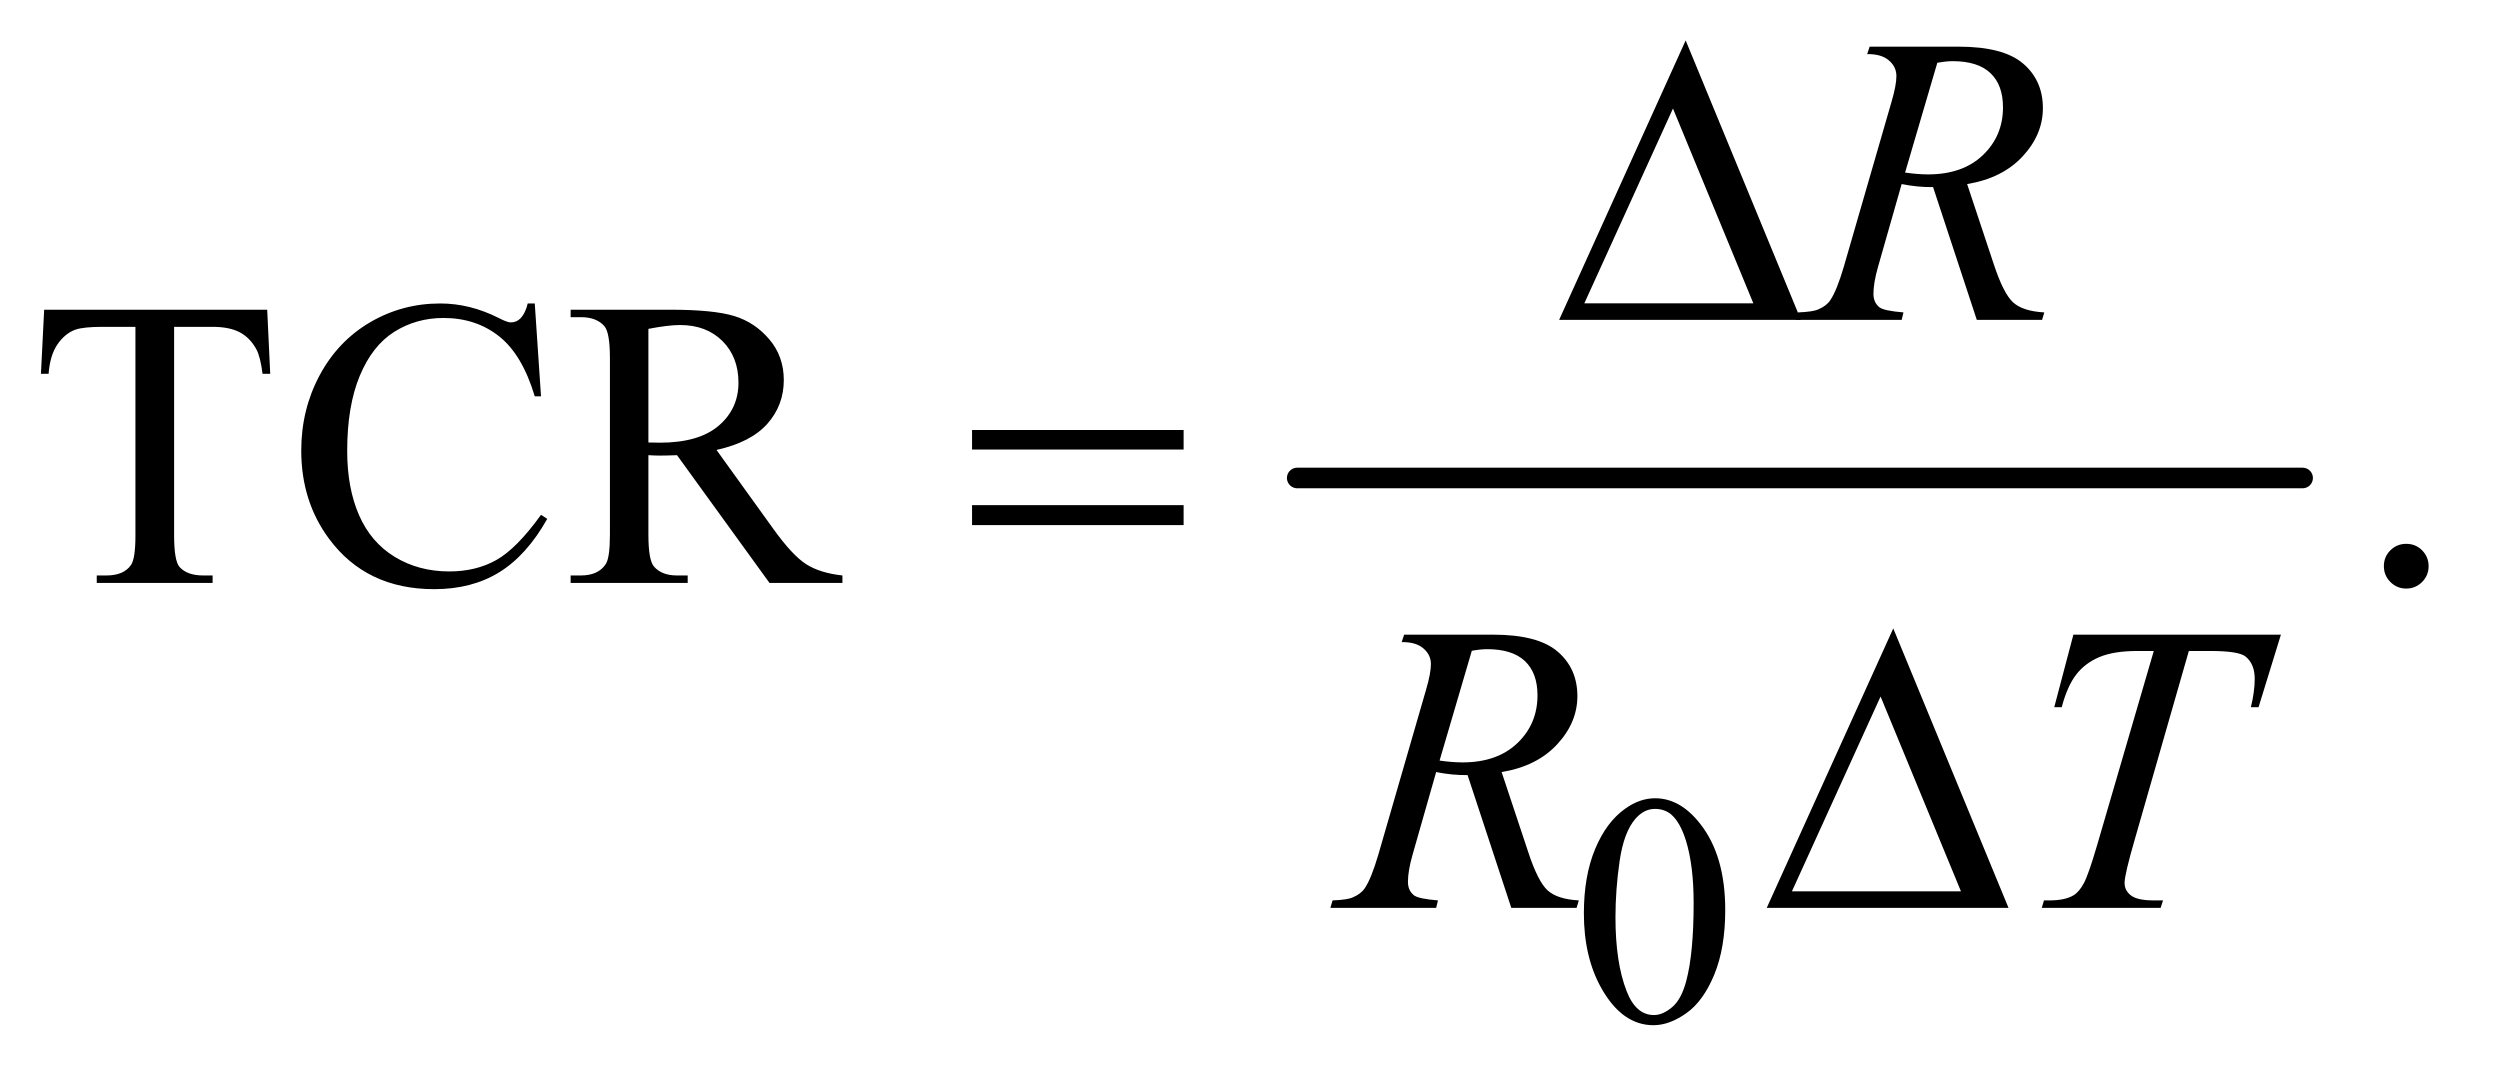 <?xml version="1.0" encoding="UTF-8"?>
<!DOCTYPE svg PUBLIC '-//W3C//DTD SVG 1.0//EN'
          'http://www.w3.org/TR/2001/REC-SVG-20010904/DTD/svg10.dtd'>
<svg stroke-dasharray="none" shape-rendering="auto" xmlns="http://www.w3.org/2000/svg" font-family="'Dialog'" text-rendering="auto" width="95" fill-opacity="1" color-interpolation="auto" color-rendering="auto" preserveAspectRatio="xMidYMid meet" font-size="12px" viewBox="0 0 95 41" fill="black" xmlns:xlink="http://www.w3.org/1999/xlink" stroke="black" image-rendering="auto" stroke-miterlimit="10" stroke-linecap="square" stroke-linejoin="miter" font-style="normal" stroke-width="1" height="41" stroke-dashoffset="0" font-weight="normal" stroke-opacity="1"
><!--Generated by the Batik Graphics2D SVG Generator--><defs id="genericDefs"
  /><g
  ><defs id="defs1"
    ><clipPath clipPathUnits="userSpaceOnUse" id="clipPath1"
      ><path d="M0.993 2.859 L60.95 2.859 L60.95 28.763 L0.993 28.763 L0.993 2.859 Z"
      /></clipPath
      ><clipPath clipPathUnits="userSpaceOnUse" id="clipPath2"
      ><path d="M31.739 91.332 L31.739 918.949 L1947.293 918.949 L1947.293 91.332 Z"
      /></clipPath
    ></defs
    ><g stroke-width="16" transform="scale(1.576,1.576) translate(-0.993,-2.859) matrix(0.031,0,0,0.031,0,0)" stroke-linejoin="round" stroke-linecap="round"
    ><line y2="464" fill="none" x1="1041" clip-path="url(#clipPath2)" x2="1823" y1="464"
    /></g
    ><g transform="matrix(0.049,0,0,0.049,-1.565,-4.505)"
    ><path d="M1260.25 800.25 Q1260.25 771.25 1269 750.312 Q1277.75 729.375 1292.25 719.125 Q1303.5 711 1315.5 711 Q1335 711 1350.5 730.875 Q1369.875 755.5 1369.875 797.625 Q1369.875 827.125 1361.375 847.75 Q1352.875 868.375 1339.688 877.688 Q1326.5 887 1314.25 887 Q1290 887 1273.875 858.375 Q1260.25 834.25 1260.25 800.25 ZM1284.75 803.375 Q1284.75 838.375 1293.375 860.5 Q1300.5 879.125 1314.625 879.125 Q1321.375 879.125 1328.625 873.062 Q1335.875 867 1339.625 852.75 Q1345.375 831.25 1345.375 792.125 Q1345.375 763.125 1339.375 743.75 Q1334.875 729.375 1327.75 723.375 Q1322.625 719.25 1315.375 719.25 Q1306.875 719.25 1300.25 726.875 Q1291.25 737.25 1288 759.5 Q1284.75 781.75 1284.75 803.375 Z" stroke="none" clip-path="url(#clipPath2)"
    /></g
    ><g transform="matrix(0.049,0,0,0.049,-1.565,-4.505)"
    ><path d="M239.156 332.125 L241.5 381.812 L235.562 381.812 Q233.844 368.688 230.875 363.062 Q226.031 354 217.984 349.703 Q209.938 345.406 196.812 345.406 L166.969 345.406 L166.969 507.281 Q166.969 526.812 171.188 531.656 Q177.125 538.219 189.469 538.219 L196.812 538.219 L196.812 544 L106.969 544 L106.969 538.219 L114.469 538.219 Q127.906 538.219 133.531 530.094 Q136.969 525.094 136.969 507.281 L136.969 345.406 L111.5 345.406 Q96.656 345.406 90.406 347.594 Q82.281 350.562 76.5 359 Q70.719 367.438 69.625 381.812 L63.688 381.812 L66.188 332.125 L239.156 332.125 ZM446.656 327.281 L451.5 399.312 L446.656 399.312 Q436.969 366.969 419 352.75 Q401.031 338.531 375.875 338.531 Q354.781 338.531 337.75 349.234 Q320.719 359.938 310.953 383.375 Q301.188 406.812 301.188 441.656 Q301.188 470.406 310.406 491.5 Q319.625 512.594 338.141 523.844 Q356.656 535.094 380.406 535.094 Q401.031 535.094 416.812 526.266 Q432.594 517.438 451.5 491.188 L456.344 494.312 Q440.406 522.594 419.156 535.719 Q397.906 548.844 368.688 548.844 Q316.031 548.844 287.125 509.781 Q265.562 480.719 265.562 441.344 Q265.562 409.625 279.781 383.062 Q294 356.5 318.922 341.891 Q343.844 327.281 373.375 327.281 Q396.344 327.281 418.688 338.531 Q425.25 341.969 428.062 341.969 Q432.281 341.969 435.406 339 Q439.469 334.781 441.188 327.281 L446.656 327.281 ZM685.25 544 L628.688 544 L556.969 444.938 Q549 445.25 544 445.25 Q541.969 445.25 539.625 445.172 Q537.281 445.094 534.781 444.938 L534.781 506.5 Q534.781 526.5 539.156 531.344 Q545.094 538.219 556.969 538.219 L565.25 538.219 L565.25 544 L474.469 544 L474.469 538.219 L482.438 538.219 Q495.875 538.219 501.656 529.469 Q504.938 524.625 504.938 506.5 L504.938 369.625 Q504.938 349.625 500.562 344.781 Q494.469 337.906 482.438 337.906 L474.469 337.906 L474.469 332.125 L551.656 332.125 Q585.406 332.125 601.422 337.047 Q617.438 341.969 628.609 355.172 Q639.781 368.375 639.781 386.656 Q639.781 406.188 627.047 420.562 Q614.312 434.938 587.594 440.875 L631.344 501.656 Q646.344 522.594 657.125 529.469 Q667.906 536.344 685.25 538.219 L685.25 544 ZM534.781 435.094 Q537.75 435.094 539.938 435.172 Q542.125 435.25 543.531 435.25 Q573.844 435.25 589.234 422.125 Q604.625 409 604.625 388.688 Q604.625 368.844 592.203 356.422 Q579.781 344 559.312 344 Q550.25 344 534.781 346.969 L534.781 435.094 ZM1898 513.688 Q1905.344 513.688 1910.344 518.766 Q1915.344 523.844 1915.344 531.031 Q1915.344 538.219 1910.266 543.297 Q1905.188 548.375 1898 548.375 Q1890.812 548.375 1885.734 543.297 Q1880.656 538.219 1880.656 531.031 Q1880.656 523.688 1885.734 518.688 Q1890.812 513.688 1898 513.688 Z" stroke="none" clip-path="url(#clipPath2)"
    /></g
    ><g transform="matrix(0.049,0,0,0.049,-1.565,-4.505)"
    ><path d="M1564.969 340 L1531.062 237.031 Q1519.188 237.188 1506.688 234.688 L1488.406 298.75 Q1484.812 311.25 1484.812 319.844 Q1484.812 326.406 1489.344 330.156 Q1492.781 332.969 1508.094 334.219 L1506.688 340 L1424.656 340 L1426.375 334.219 Q1437.938 333.75 1442 331.875 Q1448.406 329.219 1451.375 324.688 Q1456.375 317.344 1461.844 298.75 L1498.875 170.781 Q1502.625 157.969 1502.625 150.938 Q1502.625 143.75 1496.766 138.75 Q1490.906 133.75 1479.969 133.906 L1481.844 128.125 L1550.906 128.125 Q1585.594 128.125 1600.906 141.25 Q1616.219 154.375 1616.219 175.781 Q1616.219 196.25 1600.516 213.203 Q1584.812 230.156 1557.469 234.688 L1578.094 296.719 Q1585.594 319.531 1593.094 326.406 Q1600.594 333.281 1617.312 334.219 L1615.594 340 L1564.969 340 ZM1509.344 225.781 Q1519.344 227.188 1527.156 227.188 Q1554.031 227.188 1569.656 212.266 Q1585.281 197.344 1585.281 175.156 Q1585.281 157.812 1575.516 148.594 Q1565.75 139.375 1546.219 139.375 Q1541.219 139.375 1534.344 140.625 L1509.344 225.781 Z" stroke="none" clip-path="url(#clipPath2)"
    /></g
    ><g transform="matrix(0.049,0,0,0.049,-1.565,-4.505)"
    ><path d="M1203.969 796 L1170.062 693.031 Q1158.188 693.188 1145.688 690.688 L1127.406 754.75 Q1123.812 767.25 1123.812 775.844 Q1123.812 782.406 1128.344 786.156 Q1131.781 788.969 1147.094 790.219 L1145.688 796 L1063.656 796 L1065.375 790.219 Q1076.938 789.75 1081 787.875 Q1087.406 785.219 1090.375 780.688 Q1095.375 773.344 1100.844 754.75 L1137.875 626.781 Q1141.625 613.969 1141.625 606.938 Q1141.625 599.75 1135.766 594.75 Q1129.906 589.75 1118.969 589.906 L1120.844 584.125 L1189.906 584.125 Q1224.594 584.125 1239.906 597.25 Q1255.219 610.375 1255.219 631.781 Q1255.219 652.25 1239.516 669.203 Q1223.812 686.156 1196.469 690.688 L1217.094 752.719 Q1224.594 775.531 1232.094 782.406 Q1239.594 789.281 1256.312 790.219 L1254.594 796 L1203.969 796 ZM1148.344 681.781 Q1158.344 683.188 1166.156 683.188 Q1193.031 683.188 1208.656 668.266 Q1224.281 653.344 1224.281 631.156 Q1224.281 613.812 1214.516 604.594 Q1204.75 595.375 1185.219 595.375 Q1180.219 595.375 1173.344 596.625 L1148.344 681.781 ZM1639.875 584.125 L1800.812 584.125 L1783.469 640.375 L1777.531 640.375 Q1780.5 628.031 1780.5 618.344 Q1780.5 606.938 1773.469 601.156 Q1768.156 596.781 1746.125 596.781 L1729.406 596.781 L1687.531 742.719 Q1679.562 770.219 1679.562 776.625 Q1679.562 782.562 1684.562 786.391 Q1689.562 790.219 1702.219 790.219 L1709.406 790.219 L1707.531 796 L1615.344 796 L1617.062 790.219 L1621.125 790.219 Q1633.312 790.219 1639.875 786.312 Q1644.406 783.656 1648.078 776.703 Q1651.75 769.75 1658.312 747.25 L1702.219 596.781 L1689.562 596.781 Q1671.281 596.781 1660.109 601.469 Q1648.938 606.156 1642.062 615.062 Q1635.188 623.969 1630.812 640.375 L1625.031 640.375 L1639.875 584.125 Z" stroke="none" clip-path="url(#clipPath2)"
    /></g
    ><g transform="matrix(0.049,0,0,0.049,-1.565,-4.505)"
    ><path d="M1428.562 340 L1241.062 340 L1339.188 123.281 L1428.562 340 ZM1391.688 327.188 L1329.344 176.094 L1260.594 327.188 L1391.688 327.188 Z" stroke="none" clip-path="url(#clipPath2)"
    /></g
    ><g transform="matrix(0.049,0,0,0.049,-1.565,-4.505)"
    ><path d="M785.781 425.406 L949.844 425.406 L949.844 440.562 L785.781 440.562 L785.781 425.406 ZM785.781 483.688 L949.844 483.688 L949.844 499.156 L785.781 499.156 L785.781 483.688 Z" stroke="none" clip-path="url(#clipPath2)"
    /></g
    ><g transform="matrix(0.049,0,0,0.049,-1.565,-4.505)"
    ><path d="M1589.562 796 L1402.062 796 L1500.188 579.281 L1589.562 796 ZM1552.688 783.188 L1490.344 632.094 L1421.594 783.188 L1552.688 783.188 Z" stroke="none" clip-path="url(#clipPath2)"
    /></g
  ></g
></svg
>
